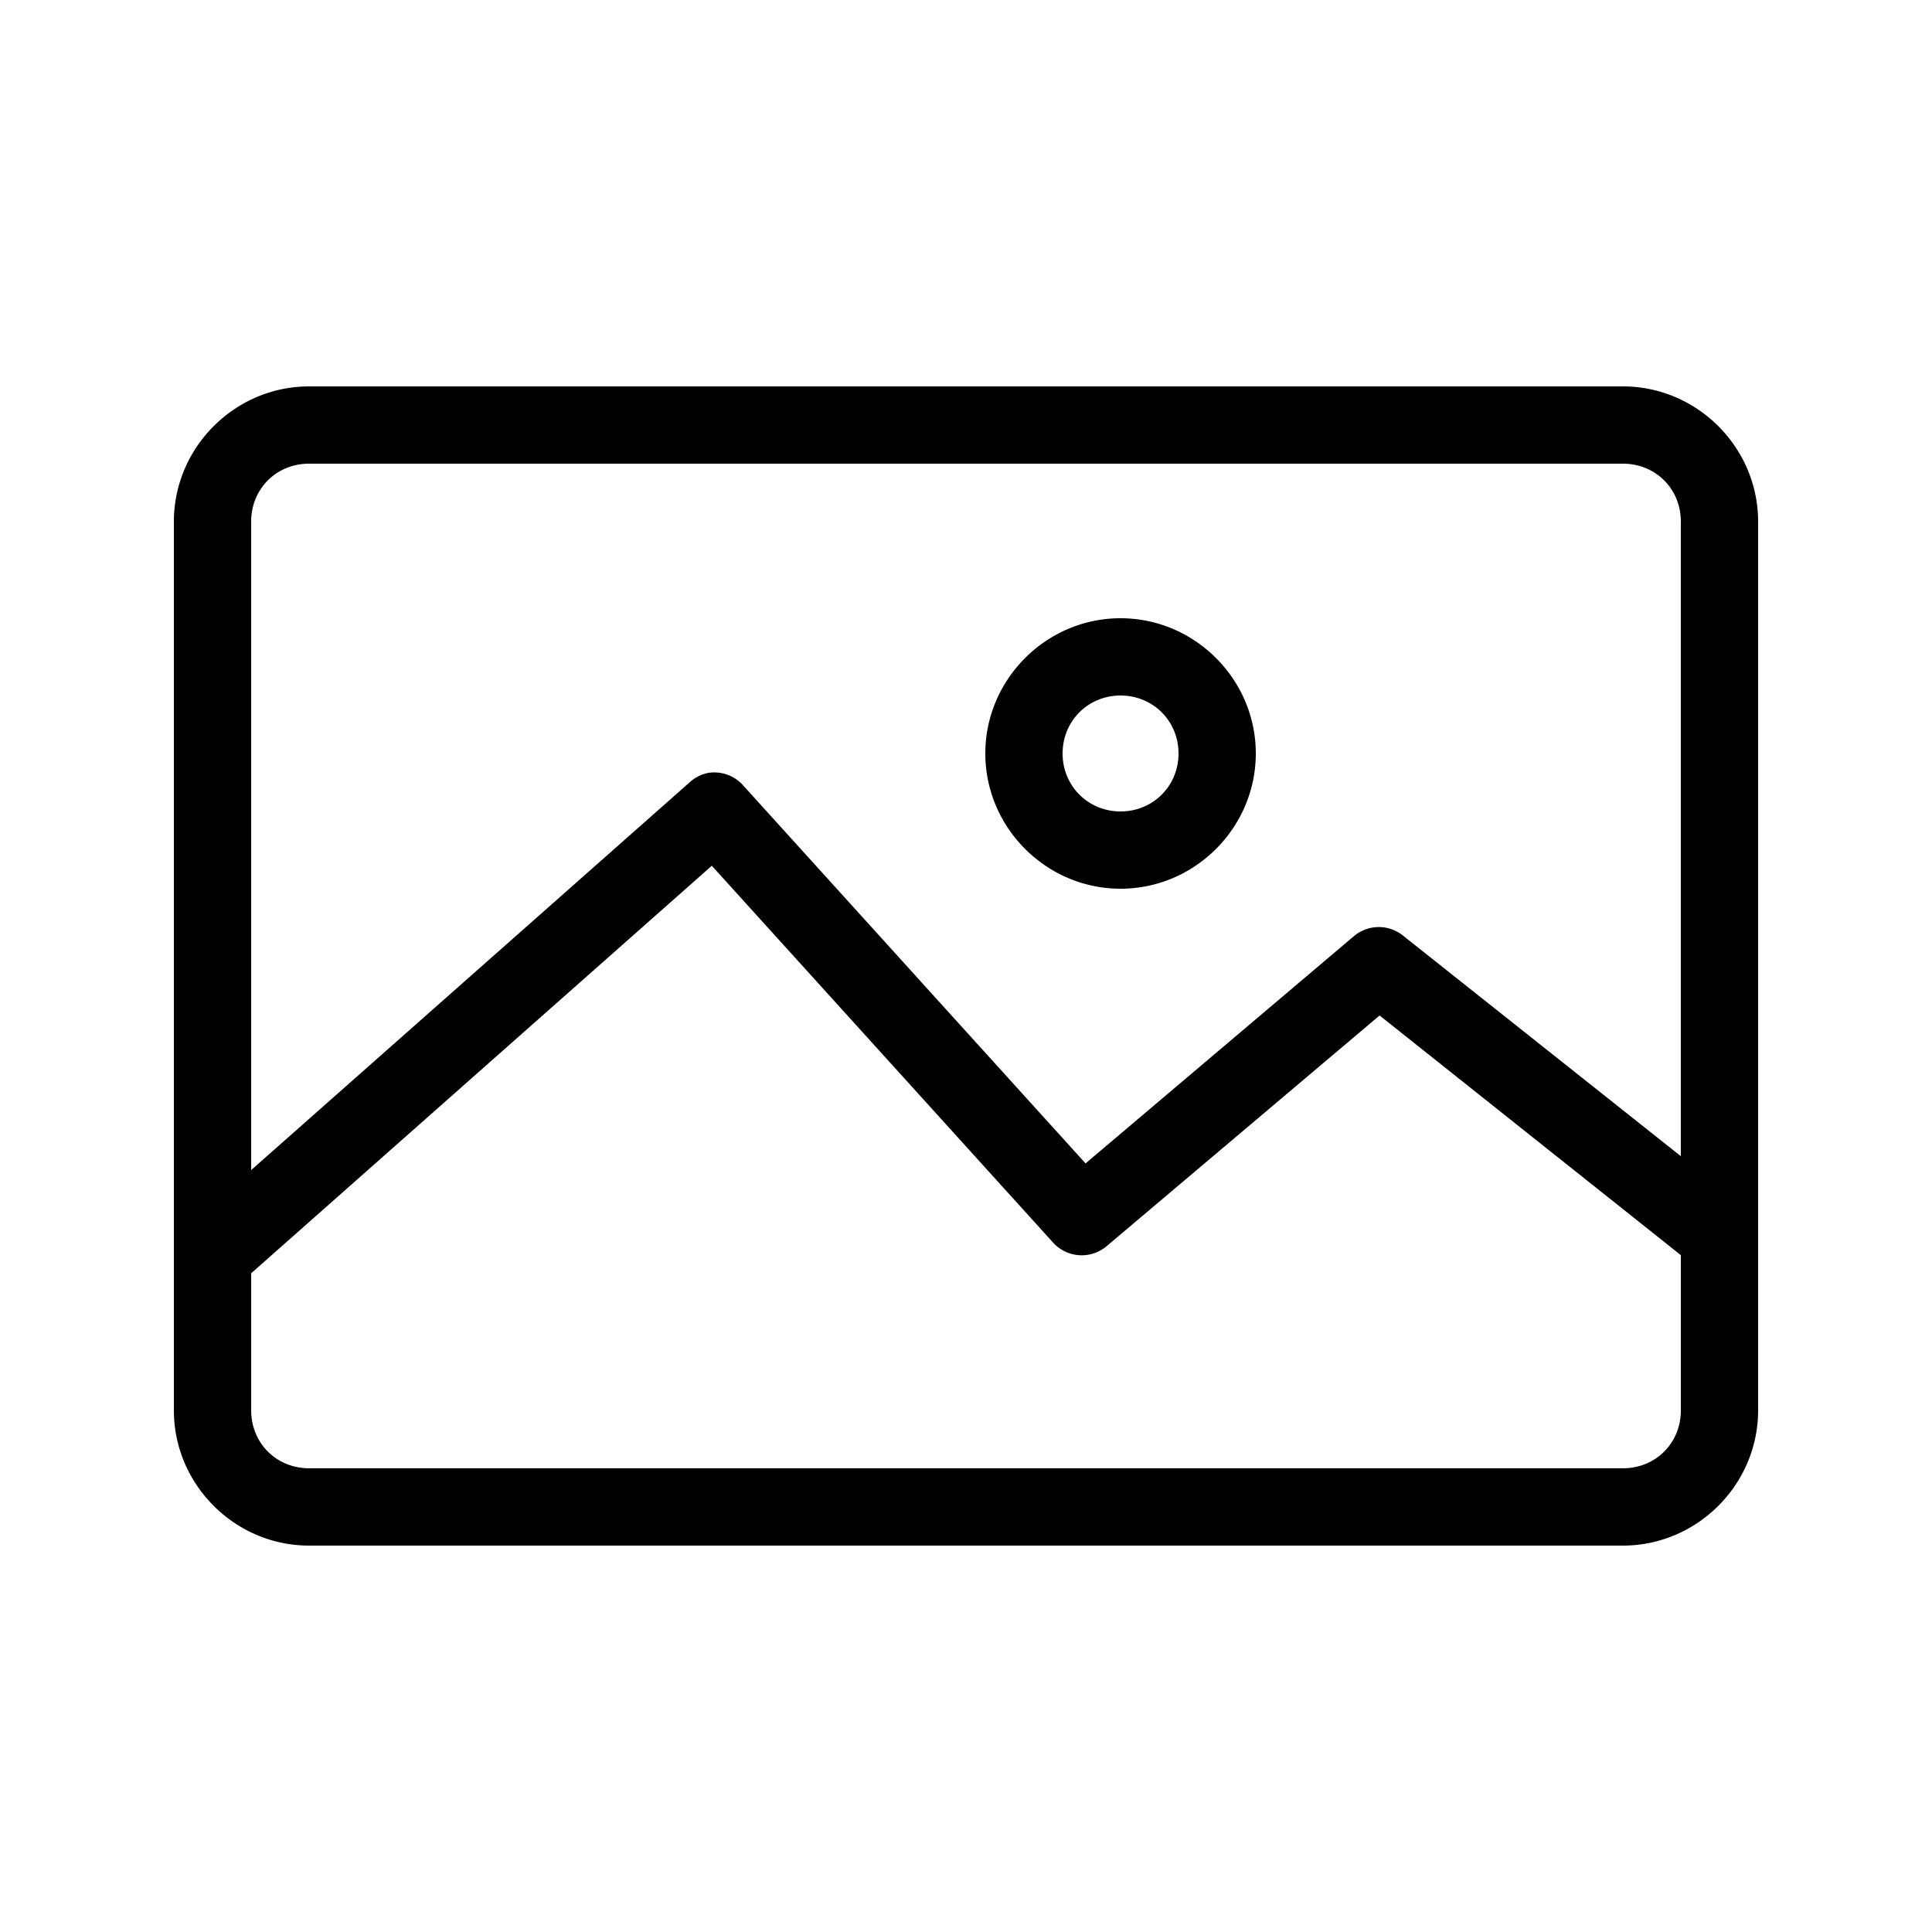 <svg xmlns:dc="http://purl.org/dc/elements/1.1/" xmlns:cc="http://creativecommons.org/ns#" xmlns:rdf="http://www.w3.org/1999/02/22-rdf-syntax-ns#" xmlns:svg="http://www.w3.org/2000/svg" xmlns="http://www.w3.org/2000/svg" xmlns:sodipodi="http://sodipodi.sourceforge.net/DTD/sodipodi-0.dtd" xmlns:inkscape="http://www.inkscape.org/namespaces/inkscape" version="1.1" x="0px" y="0px" viewBox="0 0 100 100"><g transform="translate(0,-952.362)"><path d="m 16,972.362 c -3.843,0 -7,3.157 -7,7 l 0,46 c 0,3.843 3.157,7 7,7 l 68,0 c 3.843,0 7,-3.157 7,-7 l 0,-46 c 0,-3.843 -3.157,-7 -7,-7 l -68,0 z m 0,4 68,0 c 1.697,0 3,1.303 3,3 l 0,32.844 -14.406,-11.438 a 2,2 0 0 0 -2.531,0.062 l -13.875,11.75 -17.719,-19.562 a 2,2 0 0 0 -1.781,-0.656 2,2 0 0 0 -1,0.5 L 13,1012.925 13,979.362 c 0,-1.697 1.303,-3 3,-3 z m 42,8 c -3.842,0 -7,3.158 -7,7 0,3.842 3.158,7 7,7 3.842,0 7,-3.158 7,-7 0,-3.842 -3.158,-7 -7,-7 z m 0,4 c 1.681,0 3,1.319 3,3 0,1.681 -1.319,3 -3,3 -1.681,0 -3,-1.319 -3,-3 0,-1.681 1.319,-3 3,-3 z m -21.156,8.812 17.688,19.531 a 2,2 0 0 0 2.75,0.156 l 14.125,-11.938 15.594,12.406 0,8.031 c 0,1.697 -1.303,3 -3,3 l -68,0 c -1.697,0 -3,-1.303 -3,-3 l 0,-7.094 23.844,-21.094 z"   fill-opacity="1" stroke="none" marker="none" visibility="visible" display="inline" overflow="visible"></path></g></svg>